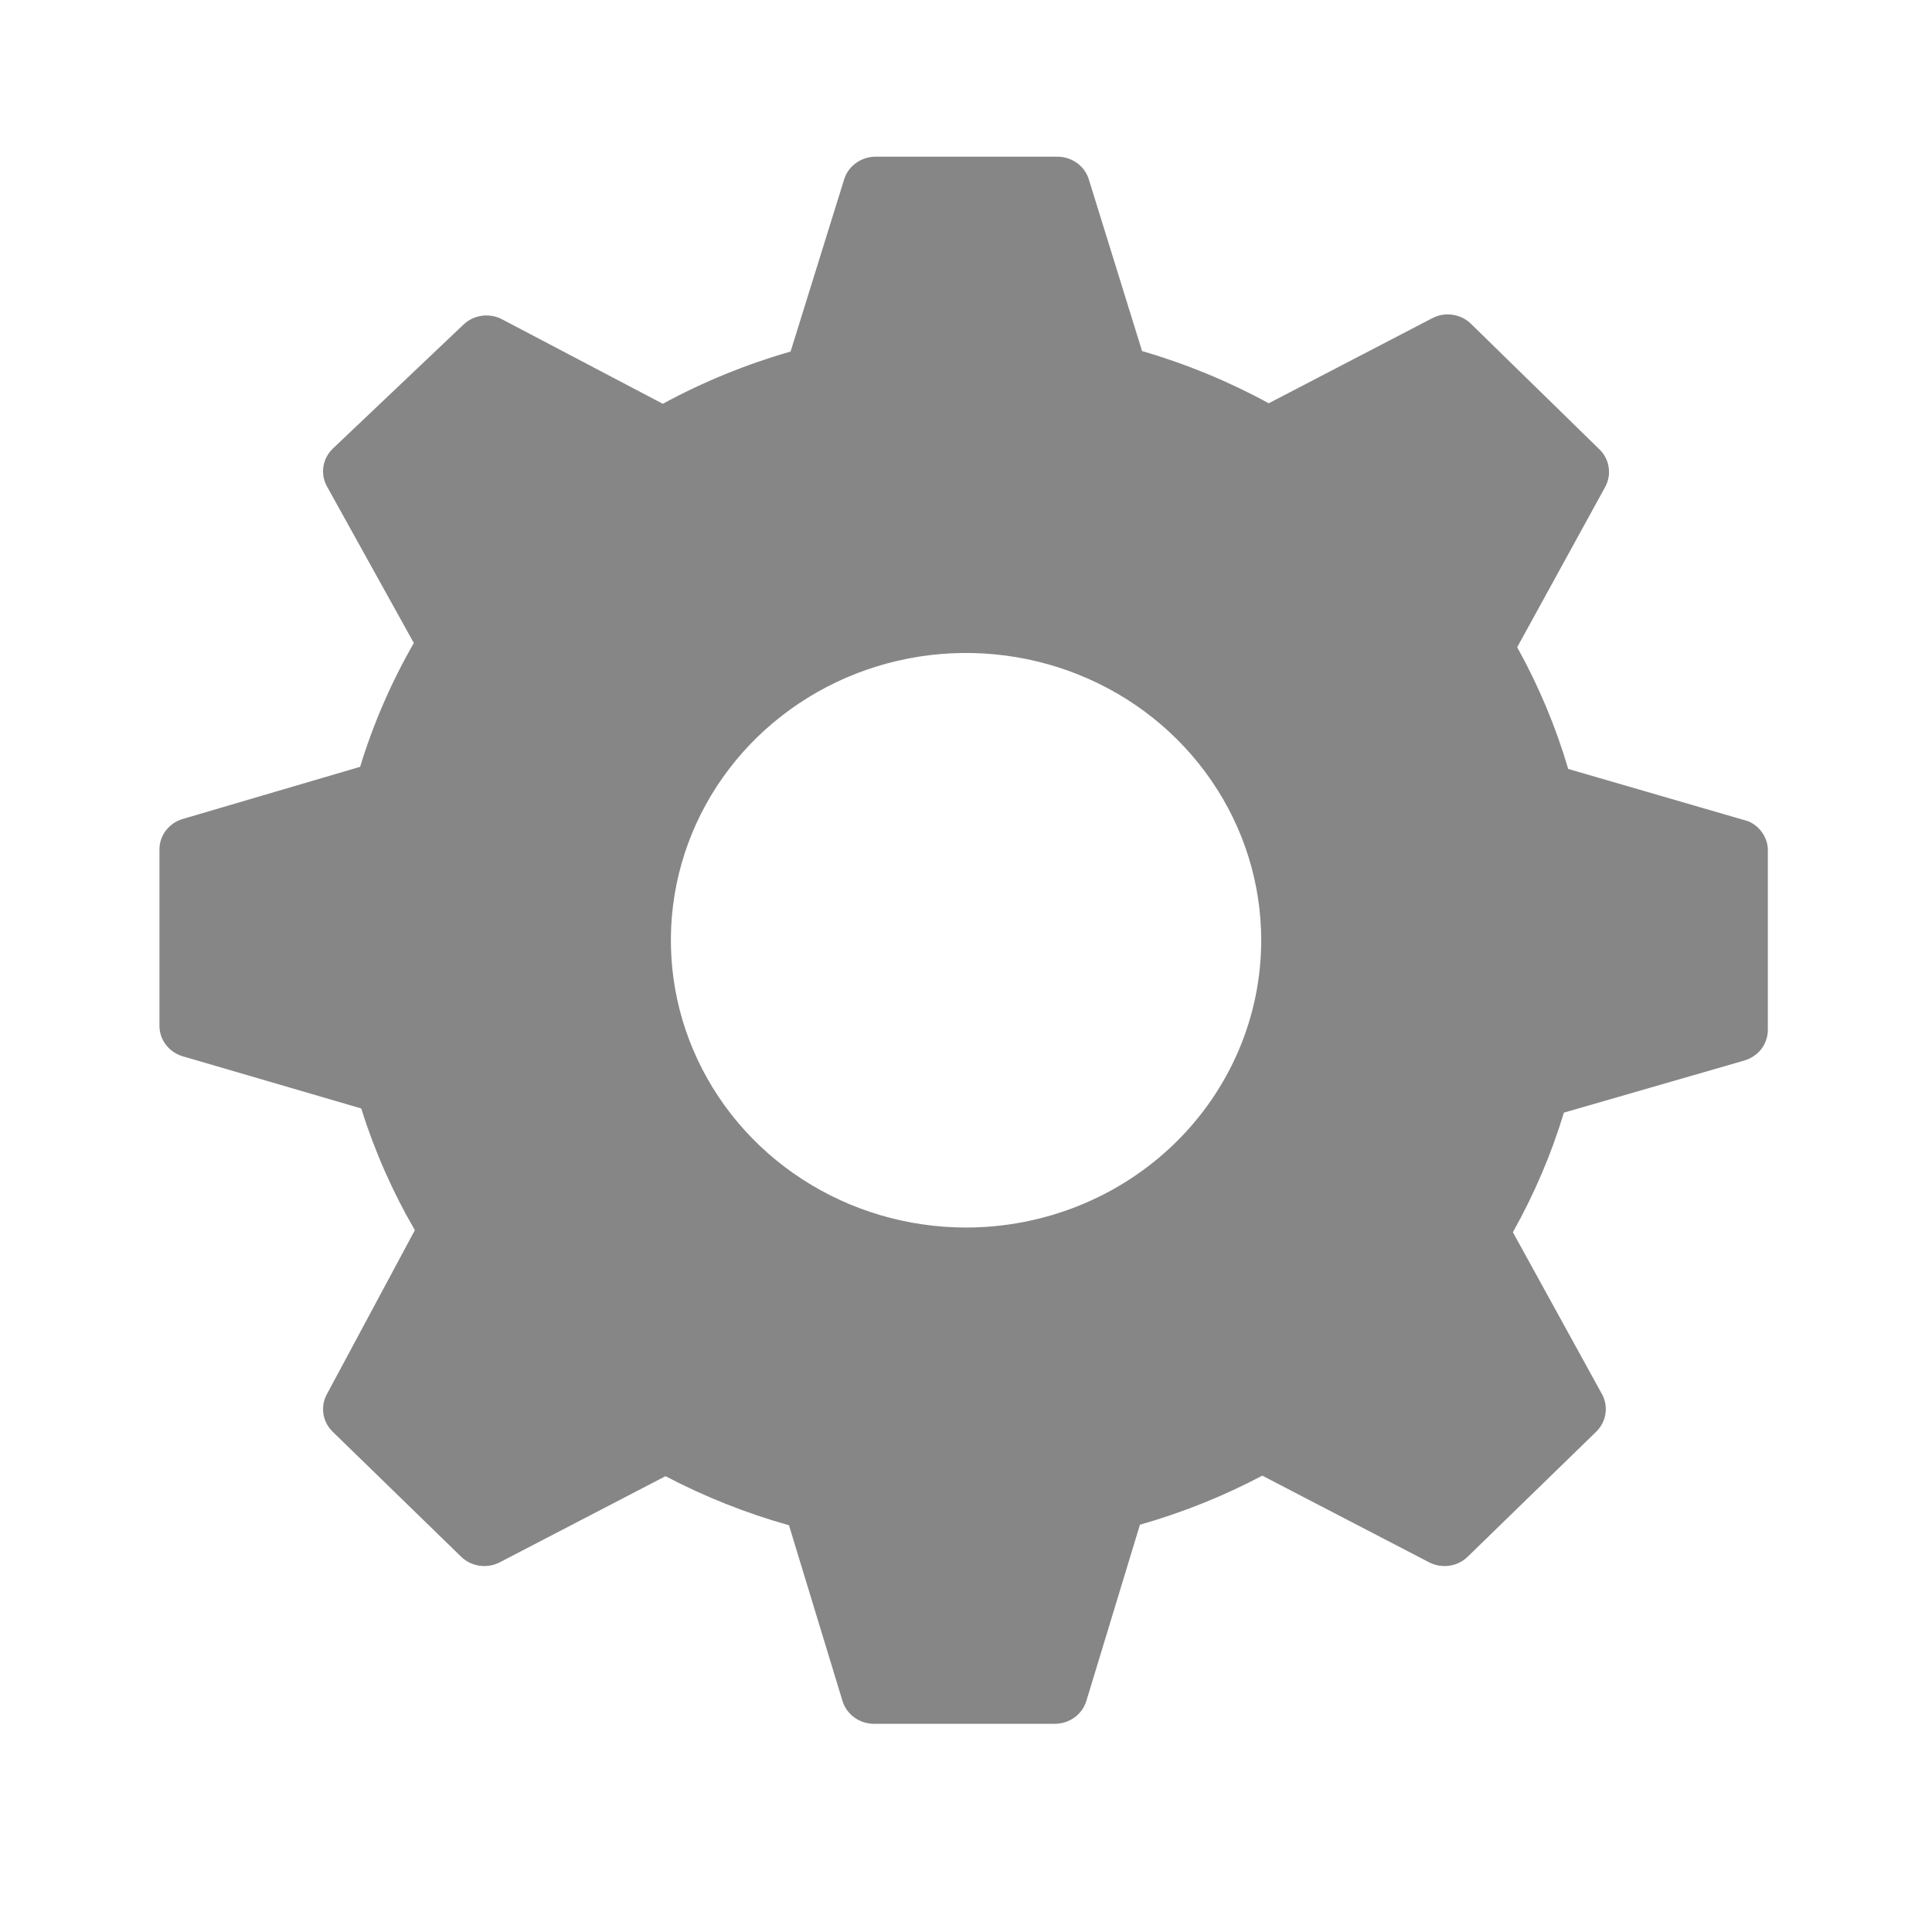 <svg width="30" height="30" viewBox="0 0 30 30" fill="none" xmlns="http://www.w3.org/2000/svg">
<path d="M27.142 12.751L24.351 11.94C24.158 11.284 23.892 10.65 23.559 10.05L24.926 7.56C24.977 7.466 24.996 7.358 24.979 7.253C24.963 7.148 24.912 7.05 24.834 6.976L22.842 5.029C22.765 4.953 22.666 4.904 22.557 4.888C22.449 4.871 22.339 4.89 22.242 4.94L19.701 6.262C19.078 5.922 18.418 5.65 17.734 5.451L16.901 2.766C16.865 2.667 16.799 2.581 16.71 2.522C16.622 2.462 16.517 2.431 16.409 2.433H13.592C13.484 2.434 13.379 2.468 13.292 2.531C13.205 2.593 13.141 2.681 13.109 2.782L12.276 5.459C11.586 5.657 10.92 5.929 10.292 6.27L7.792 4.956C7.696 4.906 7.585 4.888 7.477 4.904C7.369 4.92 7.269 4.969 7.192 5.045L5.167 6.967C5.089 7.042 5.039 7.139 5.022 7.245C5.006 7.35 5.024 7.457 5.076 7.551L6.426 9.985C6.076 10.594 5.796 11.238 5.592 11.907L2.834 12.718C2.731 12.749 2.64 12.812 2.576 12.896C2.511 12.981 2.476 13.083 2.476 13.189V15.93C2.476 16.036 2.511 16.138 2.576 16.223C2.64 16.307 2.731 16.37 2.834 16.401L5.609 17.212C5.815 17.869 6.094 18.503 6.442 19.102L5.076 21.649C5.024 21.743 5.006 21.85 5.022 21.955C5.039 22.061 5.089 22.158 5.167 22.233L7.159 24.171C7.236 24.247 7.336 24.296 7.444 24.312C7.552 24.328 7.662 24.31 7.759 24.26L10.334 22.922C10.943 23.242 11.586 23.497 12.251 23.684L13.084 26.418C13.116 26.518 13.18 26.607 13.267 26.669C13.354 26.732 13.459 26.766 13.567 26.767H16.384C16.492 26.766 16.597 26.732 16.684 26.669C16.771 26.607 16.835 26.518 16.867 26.418L17.701 23.676C18.36 23.488 18.997 23.233 19.601 22.914L22.192 24.26C22.289 24.31 22.399 24.328 22.507 24.312C22.616 24.296 22.715 24.247 22.792 24.171L24.784 22.233C24.862 22.158 24.913 22.061 24.929 21.955C24.946 21.85 24.927 21.743 24.876 21.649L23.492 19.134C23.823 18.544 24.089 17.922 24.284 17.277L27.092 16.466C27.196 16.434 27.286 16.372 27.351 16.288C27.415 16.203 27.45 16.101 27.451 15.995V13.229C27.456 13.128 27.429 13.028 27.373 12.943C27.318 12.857 27.238 12.79 27.142 12.751ZM15.001 19.061C14.094 19.061 13.208 18.799 12.454 18.309C11.7 17.819 11.113 17.122 10.766 16.307C10.419 15.492 10.329 14.595 10.505 13.73C10.682 12.864 11.119 12.069 11.76 11.445C12.401 10.822 13.217 10.397 14.106 10.225C14.995 10.053 15.917 10.141 16.755 10.479C17.592 10.816 18.308 11.388 18.811 12.122C19.315 12.855 19.584 13.718 19.584 14.6C19.584 15.783 19.101 16.918 18.241 17.755C17.382 18.591 16.216 19.061 15.001 19.061Z" fill="#868686"/>
</svg>
